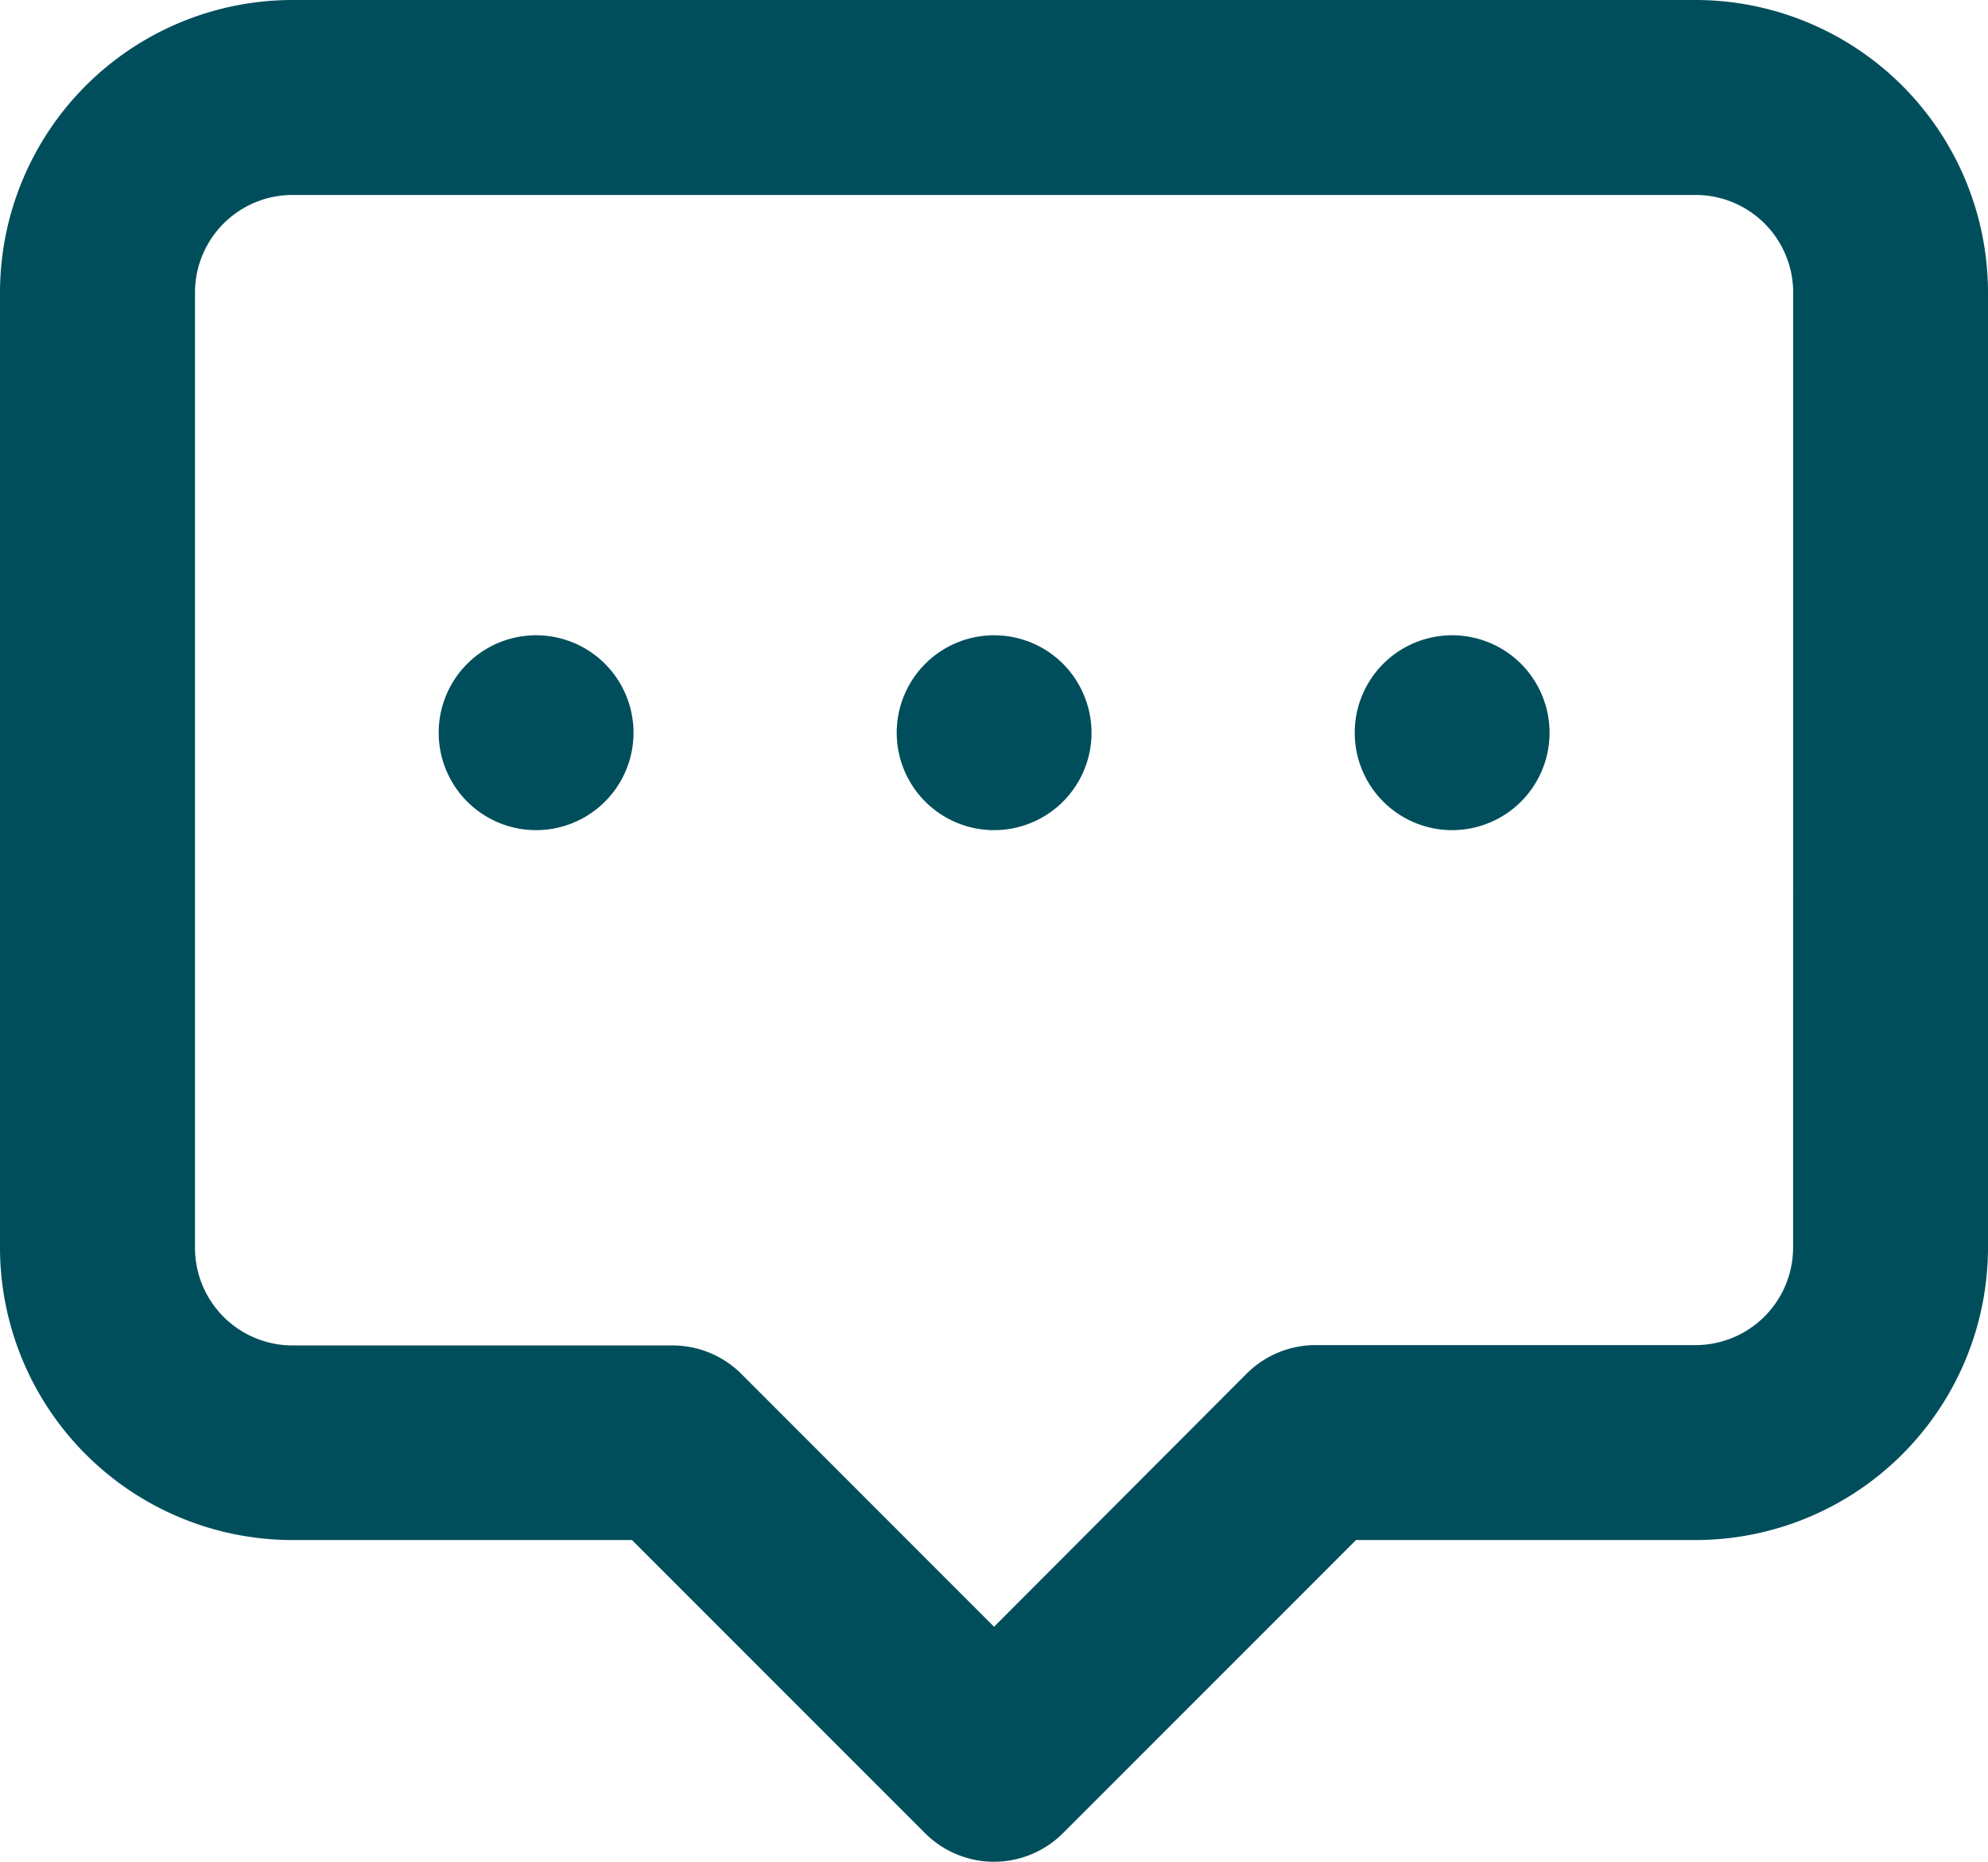 <svg xmlns="http://www.w3.org/2000/svg" viewBox="0 0 23.347 21.859">
  <g id="Group_433" data-name="Group 433" transform="translate(-1078.564 -15128.089)">
    <path id="Path_51" data-name="Path 51" d="M173.914,0h-16.48A3.437,3.437,0,0,0,154,3.433V14.649a3.437,3.437,0,0,0,3.433,3.433h3.989l3.442,3.442a1.145,1.145,0,0,0,1.619,0l3.442-3.442h3.989a3.437,3.437,0,0,0,3.433-3.433V3.433A3.437,3.437,0,0,0,173.914,0Zm1.144,14.649a1.146,1.146,0,0,1-1.144,1.144H169.45a1.145,1.145,0,0,0-.809.335L165.674,19.1l-2.967-2.968a1.145,1.145,0,0,0-.809-.335h-4.463a1.146,1.146,0,0,1-1.145-1.144V3.433a1.146,1.146,0,0,1,1.145-1.144h16.48a1.146,1.146,0,0,1,1.144,1.144Z" transform="translate(924.564 15128.089)" fill="#004e5c"/>
    <path id="Path_52" data-name="Path 52" d="M200.954,65.505a1.144,1.144,0,1,0,.335.809A1.148,1.148,0,0,0,200.954,65.505Z" transform="translate(884.715 15070.378)" fill="#004e5c"/>
    <path id="Path_53" data-name="Path 53" d="M247.954,65.505a1.144,1.144,0,1,0,.335.809A1.153,1.153,0,0,0,247.954,65.505Z" transform="translate(843.094 15070.378)" fill="#004e5c"/>
    <path id="Path_54" data-name="Path 54" d="M294.954,65.505a1.144,1.144,0,1,0,.335.809A1.148,1.148,0,0,0,294.954,65.505Z" transform="translate(801.473 15070.378)" fill="#004e5c"/>
  </g>
</svg>